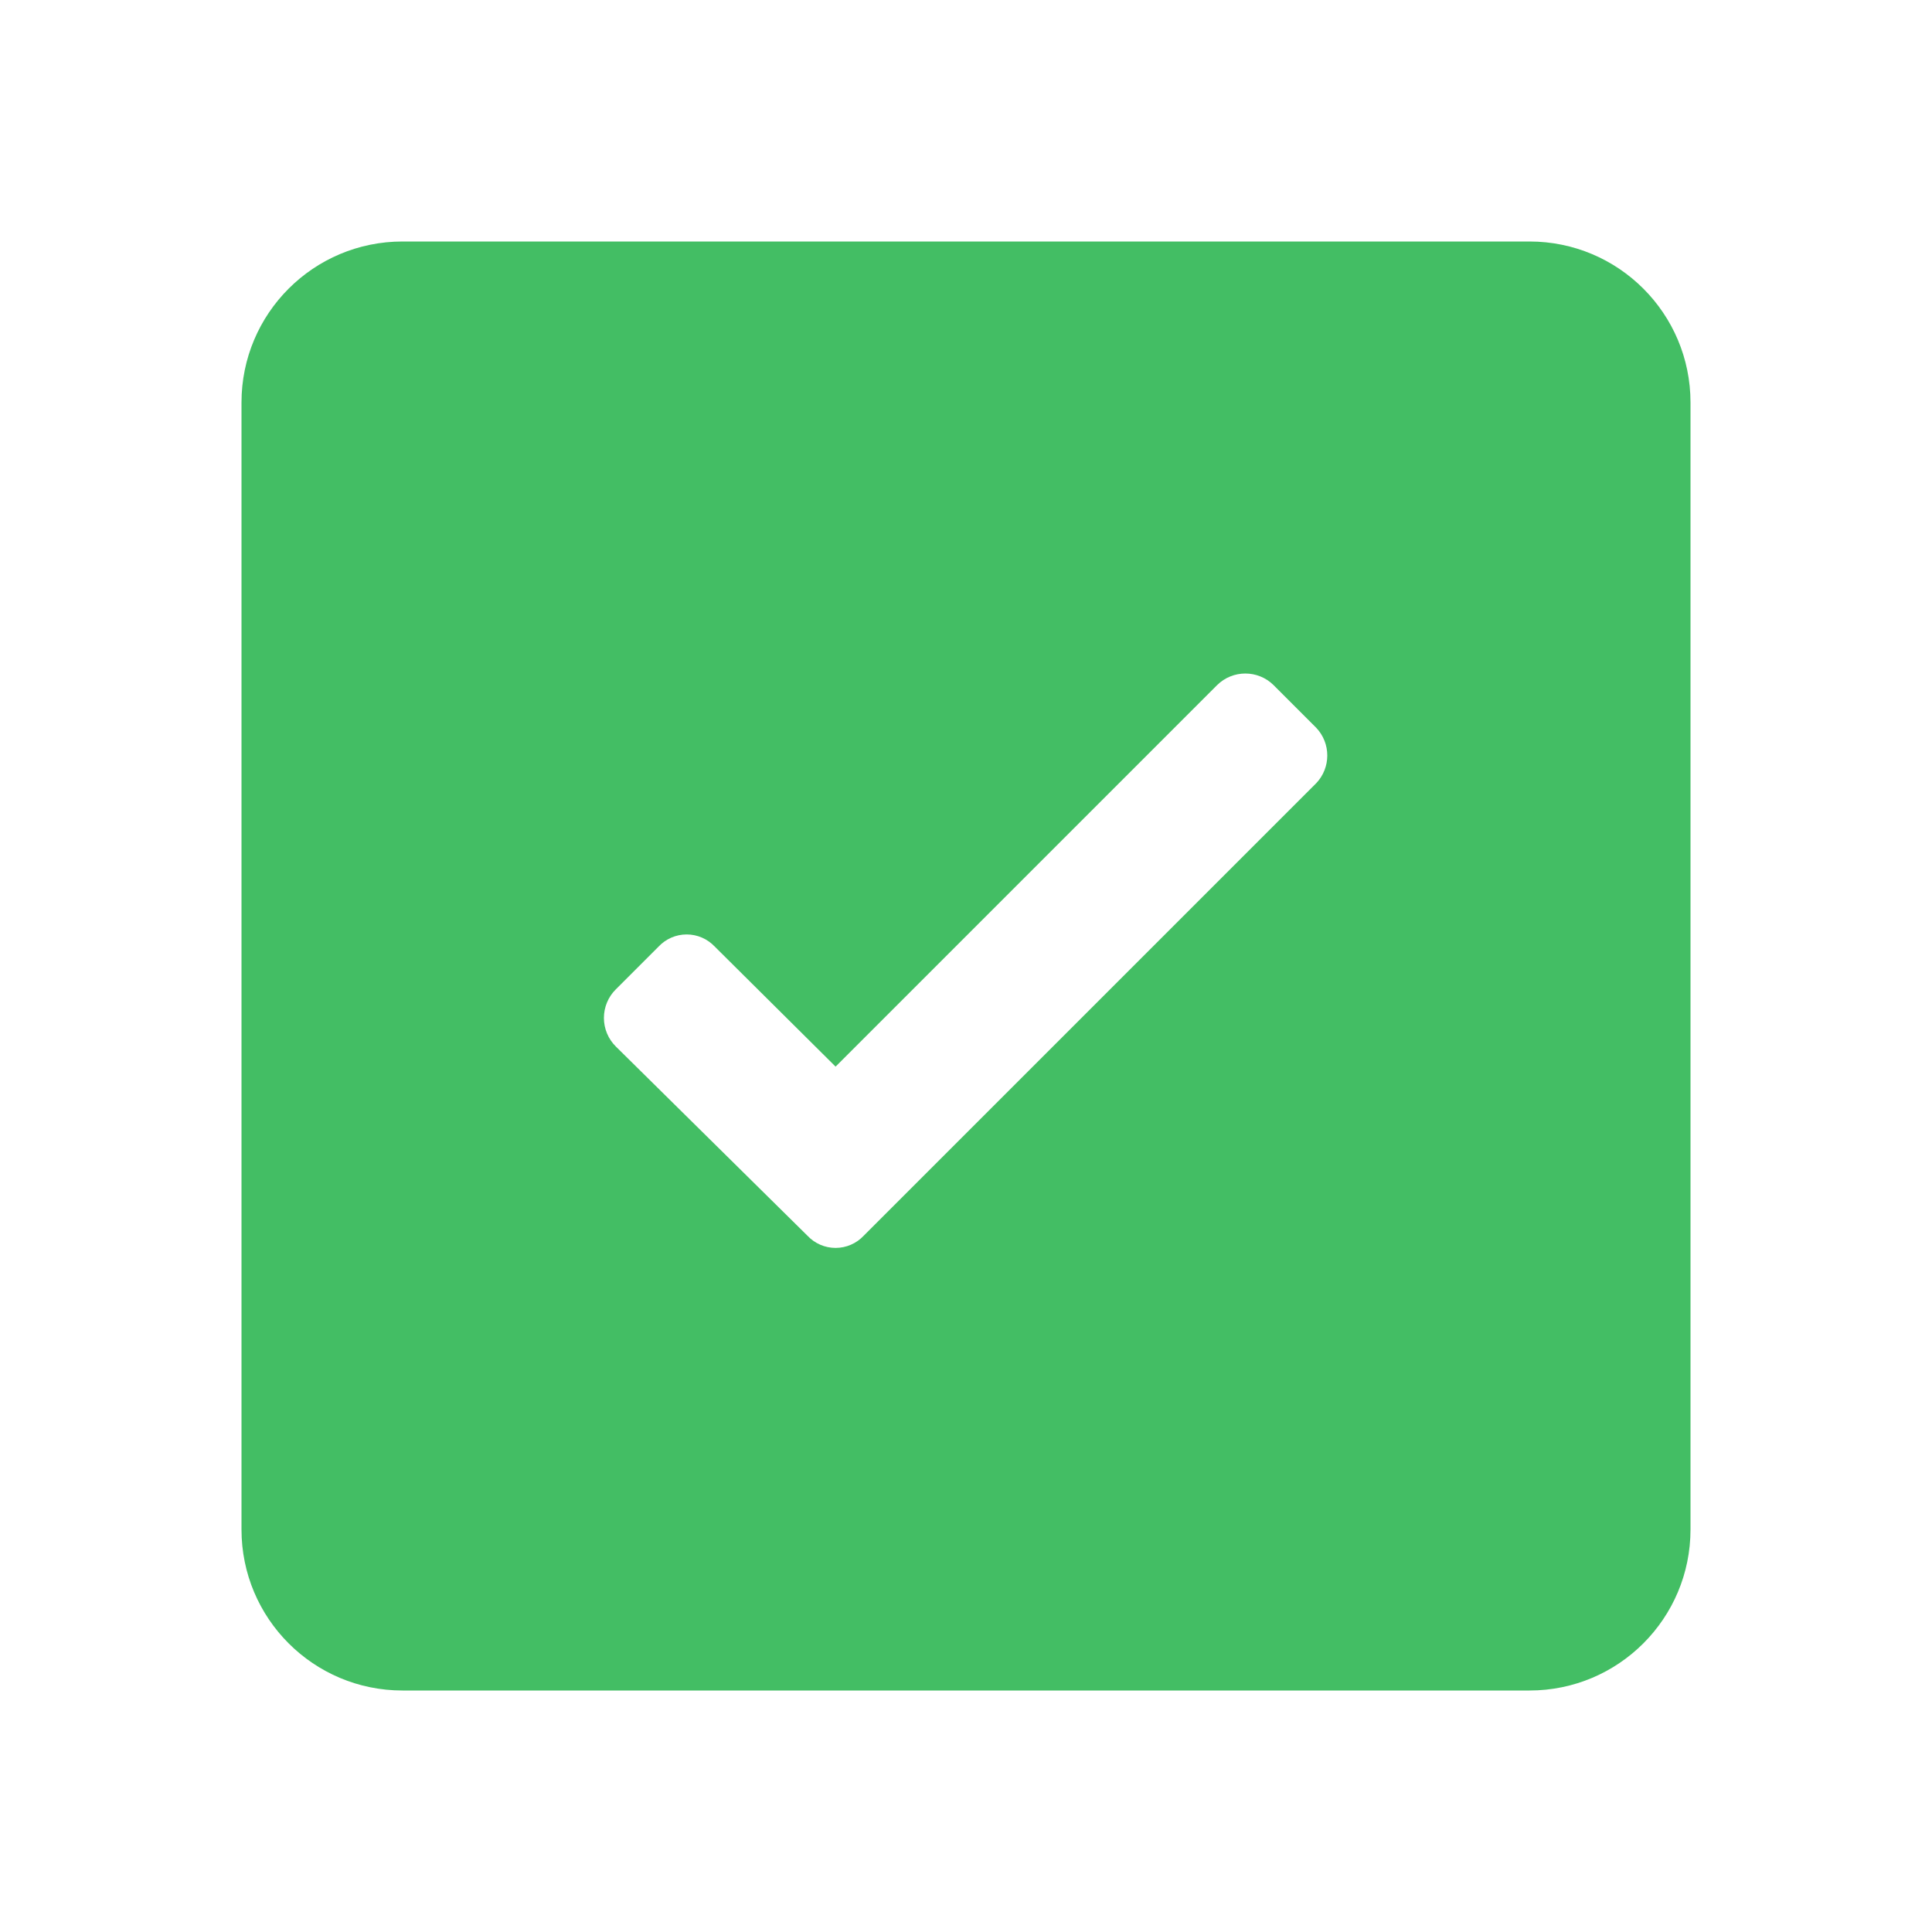 <svg width="24" height="24" viewBox="0 0 24 24" fill="none" xmlns="http://www.w3.org/2000/svg">
<path fill-rule="evenodd" clip-rule="evenodd" d="M5 3H19C20.105 3 21 3.895 21 5V19C21 20.105 20.105 21 19 21H5C3.895 21 3 20.105 3 19V5C3 3.895 3.895 3 5 3ZM10.73 15.35L16.35 9.73C16.534 9.537 16.534 9.233 16.35 9.04L15.82 8.51C15.626 8.319 15.314 8.319 15.12 8.51L10.38 13.25L8.88 11.76C8.789 11.663 8.663 11.608 8.53 11.608C8.397 11.608 8.271 11.663 8.18 11.76L7.65 12.29C7.555 12.384 7.502 12.512 7.502 12.645C7.502 12.778 7.555 12.906 7.65 13L10.03 15.35C10.121 15.447 10.247 15.502 10.38 15.502C10.513 15.502 10.639 15.447 10.73 15.35Z" fill="#43BE64"/>
</svg>
